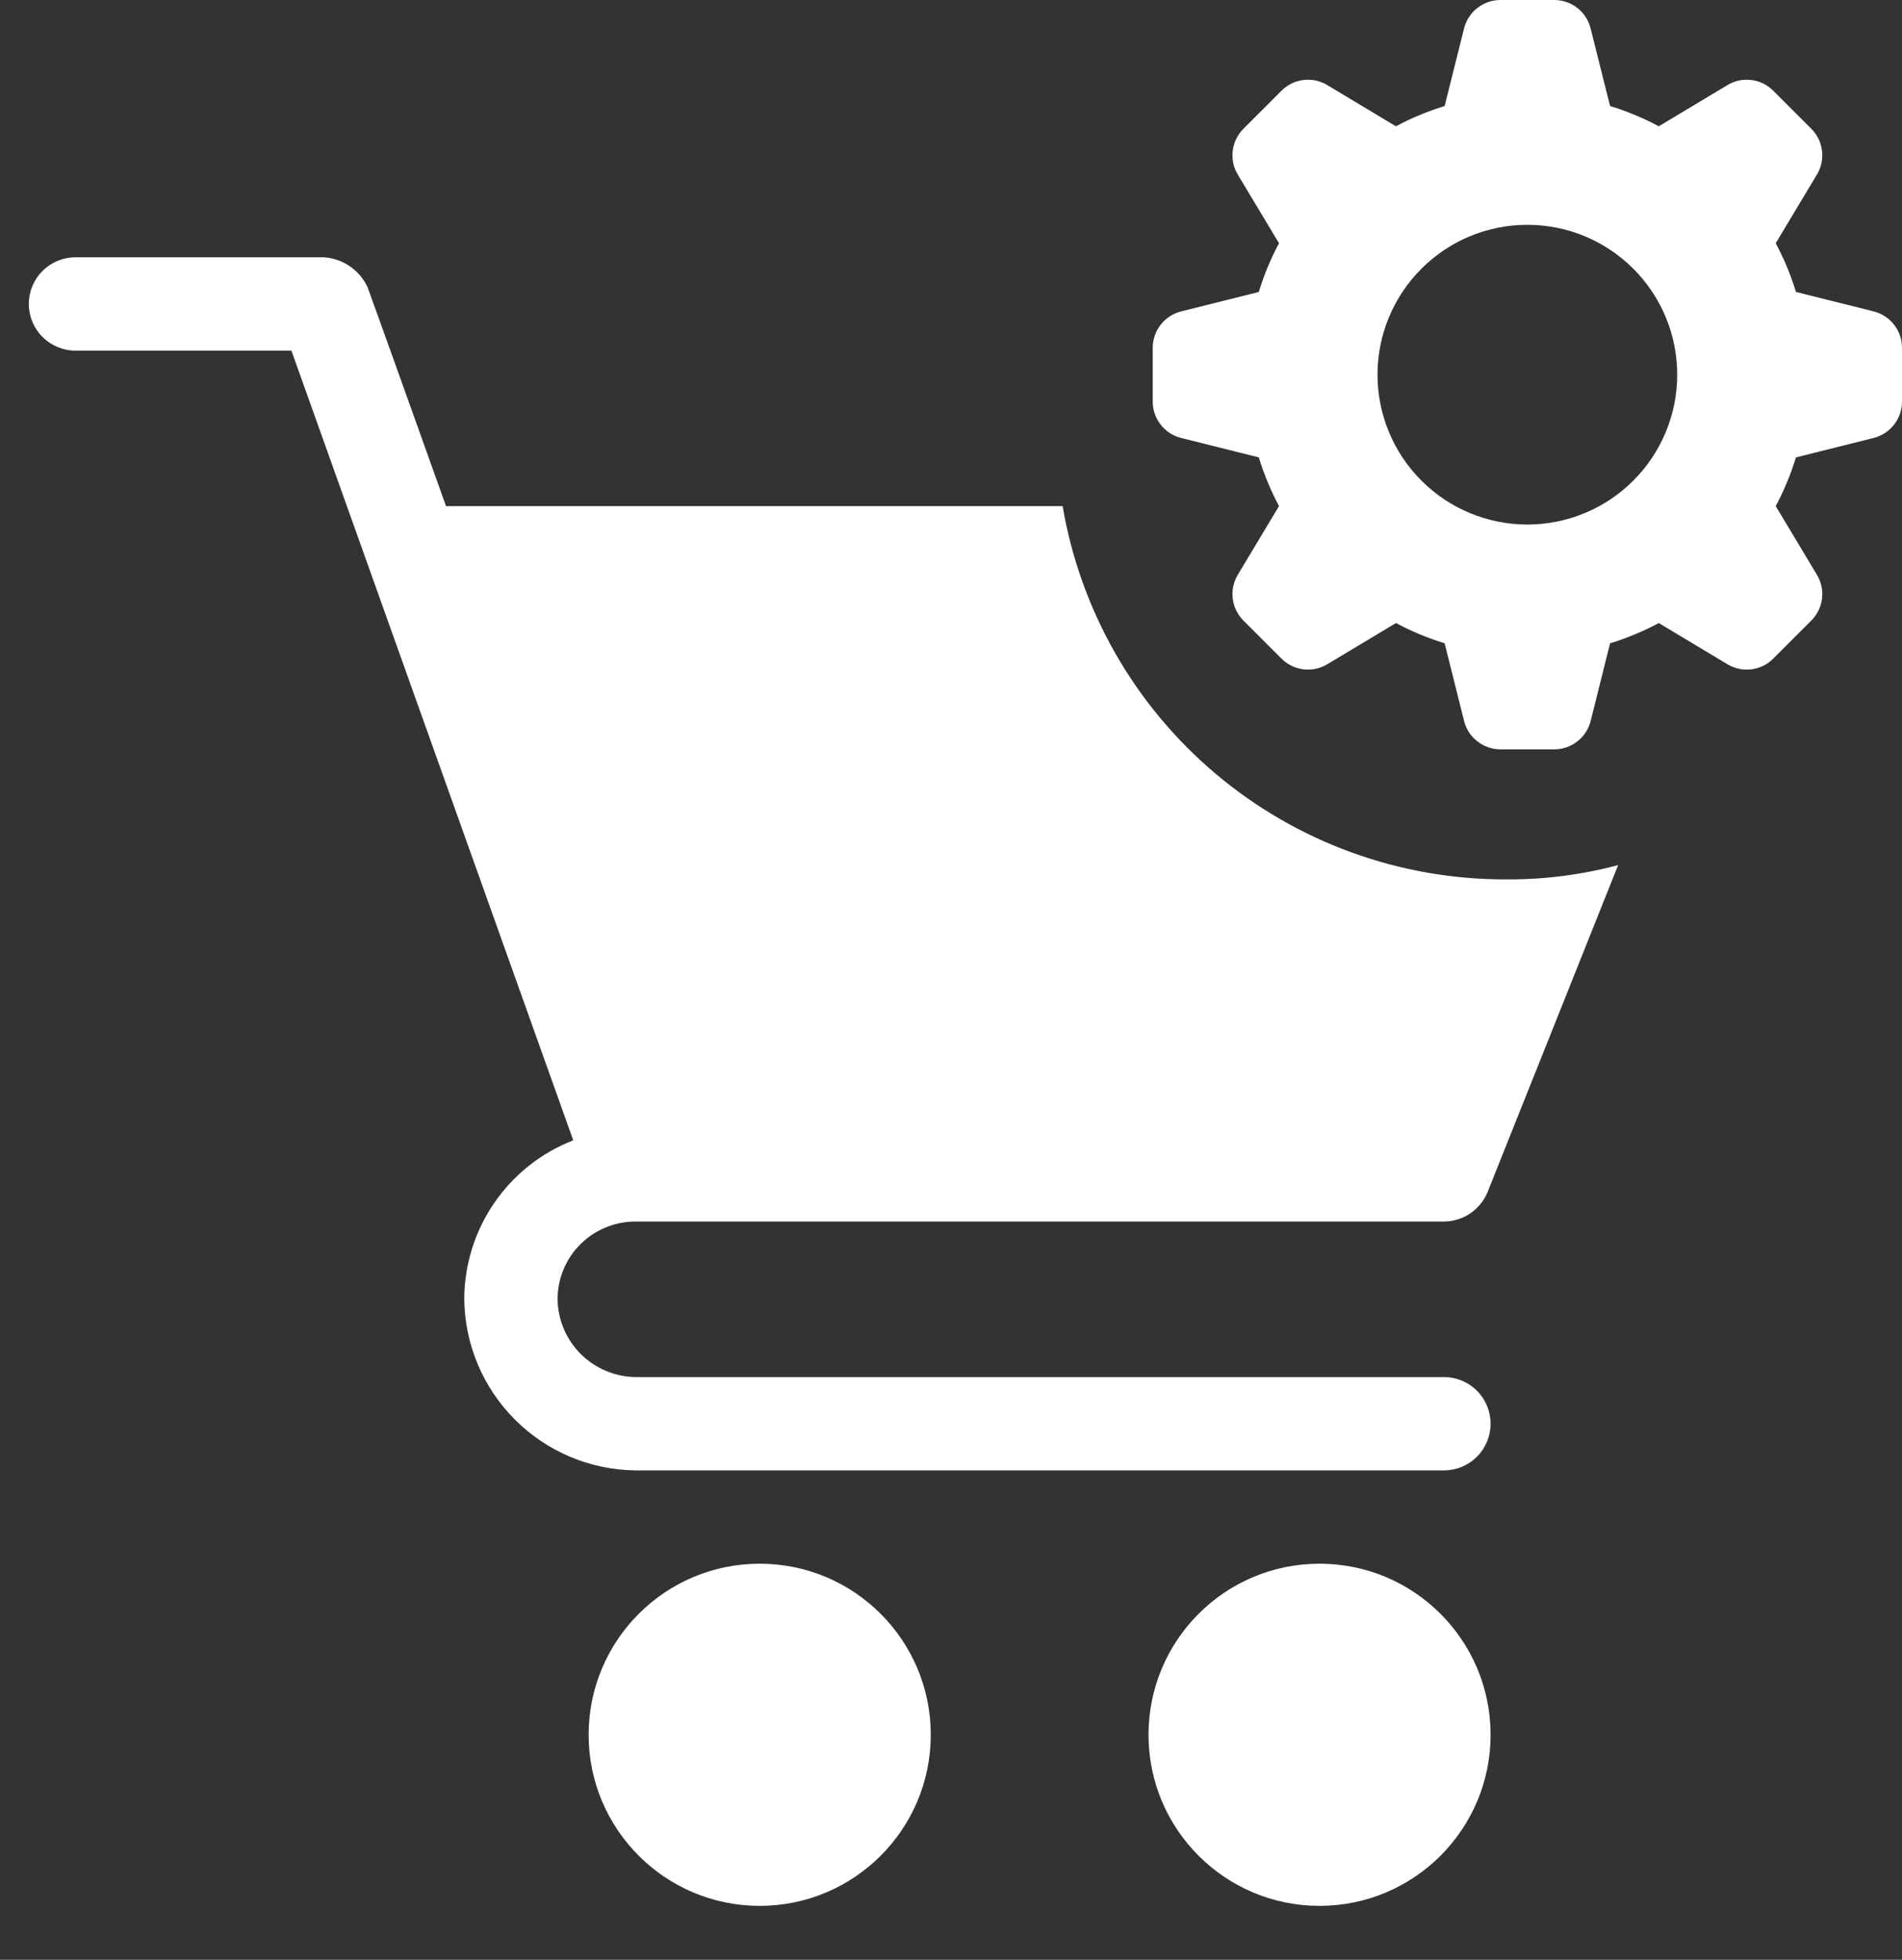 <svg width="33" height="34" viewBox="0 0 33 34" fill="none" xmlns="http://www.w3.org/2000/svg">
<rect x="0" y="0" width="33" height="34" fill="#333333" stroke="none"/>
<path fill-rule="evenodd" clip-rule="evenodd" d="M11.023 21.192H25.053C25.215 21.191 25.373 21.142 25.507 21.052C25.641 20.962 25.746 20.834 25.808 20.685L28.075 15.008C27.441 15.177 26.788 15.261 26.132 15.256C24.291 15.262 22.506 14.615 21.098 13.429C19.688 12.243 18.746 10.596 18.437 8.781H7.739C7.739 8.781 6.389 5.003 6.377 4.982C6.309 4.837 6.203 4.712 6.072 4.621C5.94 4.53 5.786 4.476 5.626 4.464H1.309C1.095 4.464 0.889 4.549 0.737 4.701C0.585 4.853 0.5 5.058 0.5 5.273C0.5 5.488 0.585 5.694 0.737 5.845C0.889 5.997 1.095 6.083 1.309 6.083H5.056L9.946 19.783C9.39 19.999 8.912 20.378 8.575 20.87C8.237 21.362 8.056 21.944 8.055 22.541C8.064 23.325 8.38 24.075 8.935 24.629C9.489 25.184 10.239 25.5 11.023 25.509H25.053C25.268 25.509 25.473 25.424 25.625 25.272C25.777 25.12 25.862 24.914 25.862 24.7C25.862 24.485 25.777 24.279 25.625 24.127C25.473 23.975 25.268 23.89 25.053 23.89H11.023C10.667 23.884 10.327 23.74 10.075 23.489C9.823 23.237 9.679 22.897 9.674 22.541C9.674 22.183 9.816 21.84 10.069 21.587C10.322 21.335 10.665 21.192 11.023 21.192ZM13.181 33.064C14.82 33.064 16.149 31.735 16.149 30.096C16.149 28.457 14.82 27.128 13.181 27.128C11.542 27.128 10.213 28.457 10.213 30.096C10.213 31.735 11.542 33.064 13.181 33.064ZM25.862 30.096C25.862 31.735 24.534 33.064 22.894 33.064C21.255 33.064 19.927 31.735 19.927 30.096C19.927 28.457 21.255 27.128 22.894 27.128C24.534 27.128 25.862 28.457 25.862 30.096Z" fill="white"/>
<path fill-rule="evenodd" clip-rule="evenodd" d="M27.935 1.839C28.23 1.931 28.512 2.047 28.78 2.191L29.972 1.476C30.096 1.401 30.241 1.37 30.385 1.388C30.529 1.405 30.663 1.471 30.765 1.573L31.427 2.235C31.529 2.337 31.595 2.471 31.612 2.615C31.63 2.759 31.599 2.904 31.524 3.028L30.809 4.22C30.953 4.488 31.07 4.77 31.16 5.065L32.508 5.402C32.648 5.437 32.773 5.519 32.862 5.633C32.952 5.747 33 5.888 33 6.033V6.967C33 7.112 32.952 7.253 32.862 7.367C32.773 7.481 32.648 7.563 32.508 7.598L31.16 7.935C31.07 8.23 30.953 8.512 30.809 8.78L31.524 9.972C31.599 10.096 31.63 10.242 31.612 10.385C31.595 10.529 31.529 10.663 31.427 10.765L30.765 11.427C30.663 11.529 30.529 11.595 30.385 11.612C30.241 11.63 30.096 11.599 29.972 11.524L28.78 10.809C28.512 10.953 28.23 11.069 27.935 11.161L27.598 12.508C27.563 12.649 27.482 12.773 27.367 12.862C27.253 12.952 27.112 13 26.967 13H26.033C25.888 13 25.747 12.952 25.633 12.862C25.518 12.773 25.437 12.649 25.402 12.508L25.065 11.161C24.773 11.07 24.49 10.953 24.22 10.809L23.028 11.524C22.904 11.599 22.759 11.63 22.615 11.612C22.471 11.595 22.337 11.529 22.235 11.427L21.573 10.765C21.471 10.663 21.405 10.529 21.388 10.385C21.37 10.242 21.401 10.096 21.476 9.972L22.191 8.78C22.047 8.51 21.93 8.227 21.84 7.935L20.492 7.598C20.352 7.563 20.227 7.482 20.138 7.367C20.049 7.253 20 7.113 20 6.968V6.033C20 5.888 20.048 5.748 20.138 5.633C20.227 5.519 20.352 5.438 20.492 5.403L21.84 5.065C21.93 4.771 22.047 4.489 22.191 4.22L21.476 3.029C21.401 2.905 21.37 2.759 21.388 2.615C21.405 2.472 21.471 2.338 21.573 2.235L22.235 1.573C22.337 1.471 22.471 1.405 22.615 1.388C22.759 1.37 22.904 1.401 23.028 1.476L24.22 2.191C24.488 2.047 24.77 1.931 25.065 1.839L25.402 0.492C25.437 0.352 25.518 0.227 25.633 0.138C25.747 0.049 25.887 0 26.032 0H26.967C27.112 3.80928e-06 27.252 0.048 27.367 0.138C27.481 0.227 27.562 0.351 27.597 0.492L27.935 1.839ZM26.5 9.1C27.19 9.1 27.851 8.826 28.338 8.338C28.826 7.851 29.1 7.19 29.1 6.5C29.1 5.81 28.826 5.149 28.338 4.662C27.851 4.174 27.19 3.9 26.5 3.9C25.81 3.9 25.149 4.174 24.662 4.662C24.174 5.149 23.9 5.81 23.9 6.5C23.9 7.19 24.174 7.851 24.662 8.338C25.149 8.826 25.81 9.1 26.5 9.1Z" fill="white"/>
</svg>
